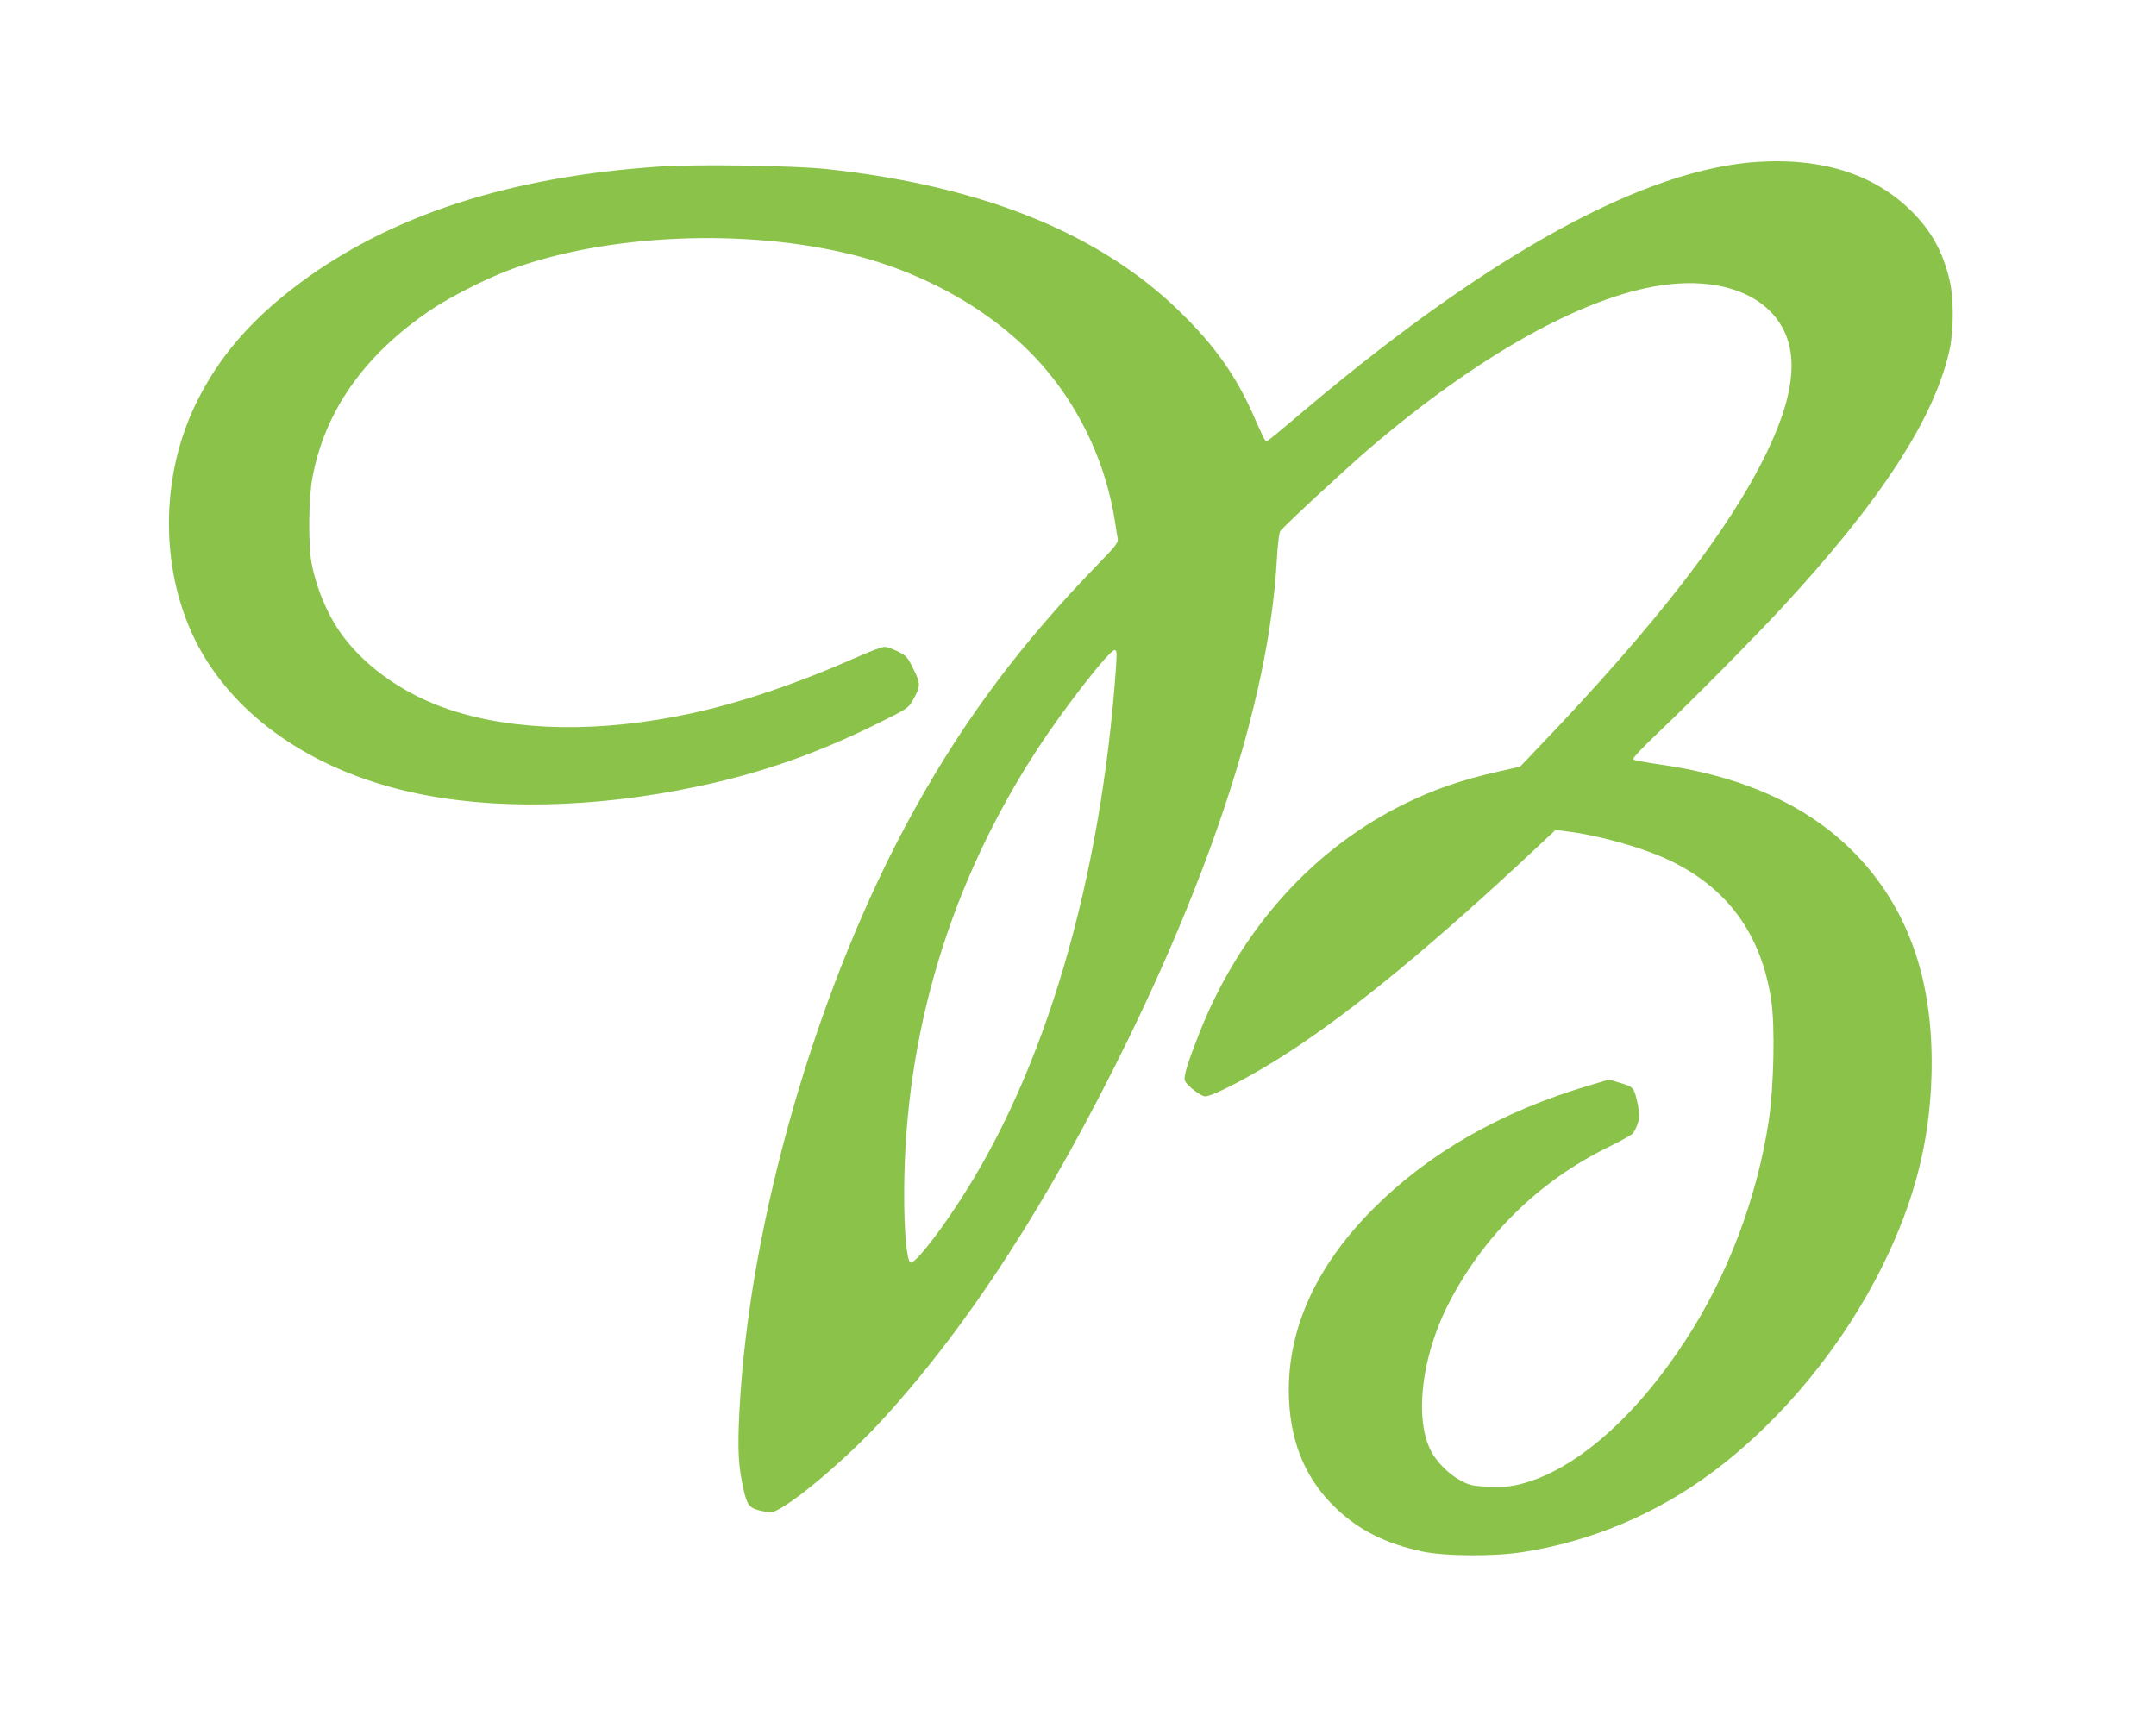 <?xml version="1.0" standalone="no"?>
<!DOCTYPE svg PUBLIC "-//W3C//DTD SVG 20010904//EN"
 "http://www.w3.org/TR/2001/REC-SVG-20010904/DTD/svg10.dtd">
<svg version="1.0" xmlns="http://www.w3.org/2000/svg"
 width="1280pt" height="1026pt" viewBox="0 0 1280 1026"
 preserveAspectRatio="xMidYMid meet">
<g transform="translate(0,1026) scale(0.1,-0.1)"
fill="#8bc34a" stroke="none">
<path d="M10435 9299 c-666 -43 -1570 -535 -2657 -1447 -274 -231 -257 -218
-267 -206 -5 5 -30 58 -56 117 -107 253 -239 442 -456 652 -477 463 -1172 742
-2089 841 -197 21 -776 30 -995 15 -890 -60 -1595 -289 -2138 -694 -289 -216
-484 -443 -617 -720 -225 -467 -207 -1057 46 -1485 237 -400 680 -693 1236
-816 482 -108 1089 -95 1699 34 380 80 710 196 1067 373 180 89 184 91 212
141 46 80 47 96 3 183 -35 72 -42 80 -93 105 -30 15 -65 27 -78 27 -13 1 -79
-24 -148 -54 -363 -161 -700 -276 -1001 -341 -537 -116 -1043 -108 -1433 22
-258 86 -482 239 -626 426 -92 118 -166 291 -195 449 -19 106 -17 380 5 498
73 402 313 740 713 1007 110 73 313 176 449 228 572 217 1410 254 2051 92 461
-117 872 -361 1141 -678 216 -255 361 -575 412 -908 6 -41 13 -86 16 -100 4
-21 -14 -45 -117 -150 -452 -465 -790 -916 -1088 -1453 -572 -1028 -983 -2438
-1041 -3574 -12 -230 -7 -330 25 -470 21 -93 36 -110 108 -125 54 -11 61 -11
100 10 131 70 422 321 611 527 518 564 998 1308 1467 2270 533 1095 835 2068
879 2834 6 105 14 169 22 179 34 41 386 367 528 489 645 552 1267 900 1733
969 273 40 507 -15 644 -152 178 -178 172 -447 -17 -839 -224 -463 -657 -1023
-1366 -1763 l-99 -104 -149 -34 c-201 -46 -363 -102 -531 -184 -547 -266 -980
-748 -1223 -1360 -70 -178 -95 -257 -88 -285 7 -26 94 -95 121 -95 48 0 301
134 505 268 389 254 859 643 1460 1206 l115 108 55 -7 c197 -23 462 -97 623
-174 345 -165 545 -441 603 -832 23 -156 15 -514 -15 -714 -70 -461 -245 -922
-495 -1305 -300 -460 -656 -770 -978 -852 -64 -16 -103 -19 -187 -16 -95 4
-112 7 -166 35 -59 31 -122 88 -162 148 -121 181 -83 573 88 906 207 402 535
725 944 926 72 35 137 72 147 81 9 9 23 37 31 61 12 37 12 53 1 110 -22 104
-25 107 -102 130 l-69 21 -114 -34 c-523 -154 -951 -398 -1285 -732 -351 -352
-520 -737 -501 -1139 13 -266 104 -474 280 -642 137 -130 293 -208 509 -255
136 -29 425 -31 598 -4 406 63 796 227 1130 477 408 304 775 751 1011 1232
185 377 274 724 286 1113 15 507 -104 908 -367 1229 -278 339 -690 546 -1240
625 -85 12 -159 26 -164 31 -6 5 56 71 150 160 206 196 562 556 727 734 595
642 915 1135 1003 1545 23 107 23 296 1 396 -37 163 -99 283 -205 396 -223
236 -537 342 -937 317z m-3809 -2996 c-89 -1275 -424 -2411 -941 -3193 -133
-203 -257 -355 -279 -347 -23 9 -39 187 -38 422 3 941 274 1838 799 2639 157
240 420 576 450 576 13 0 14 -14 9 -97z"/>
</g>
</svg>
